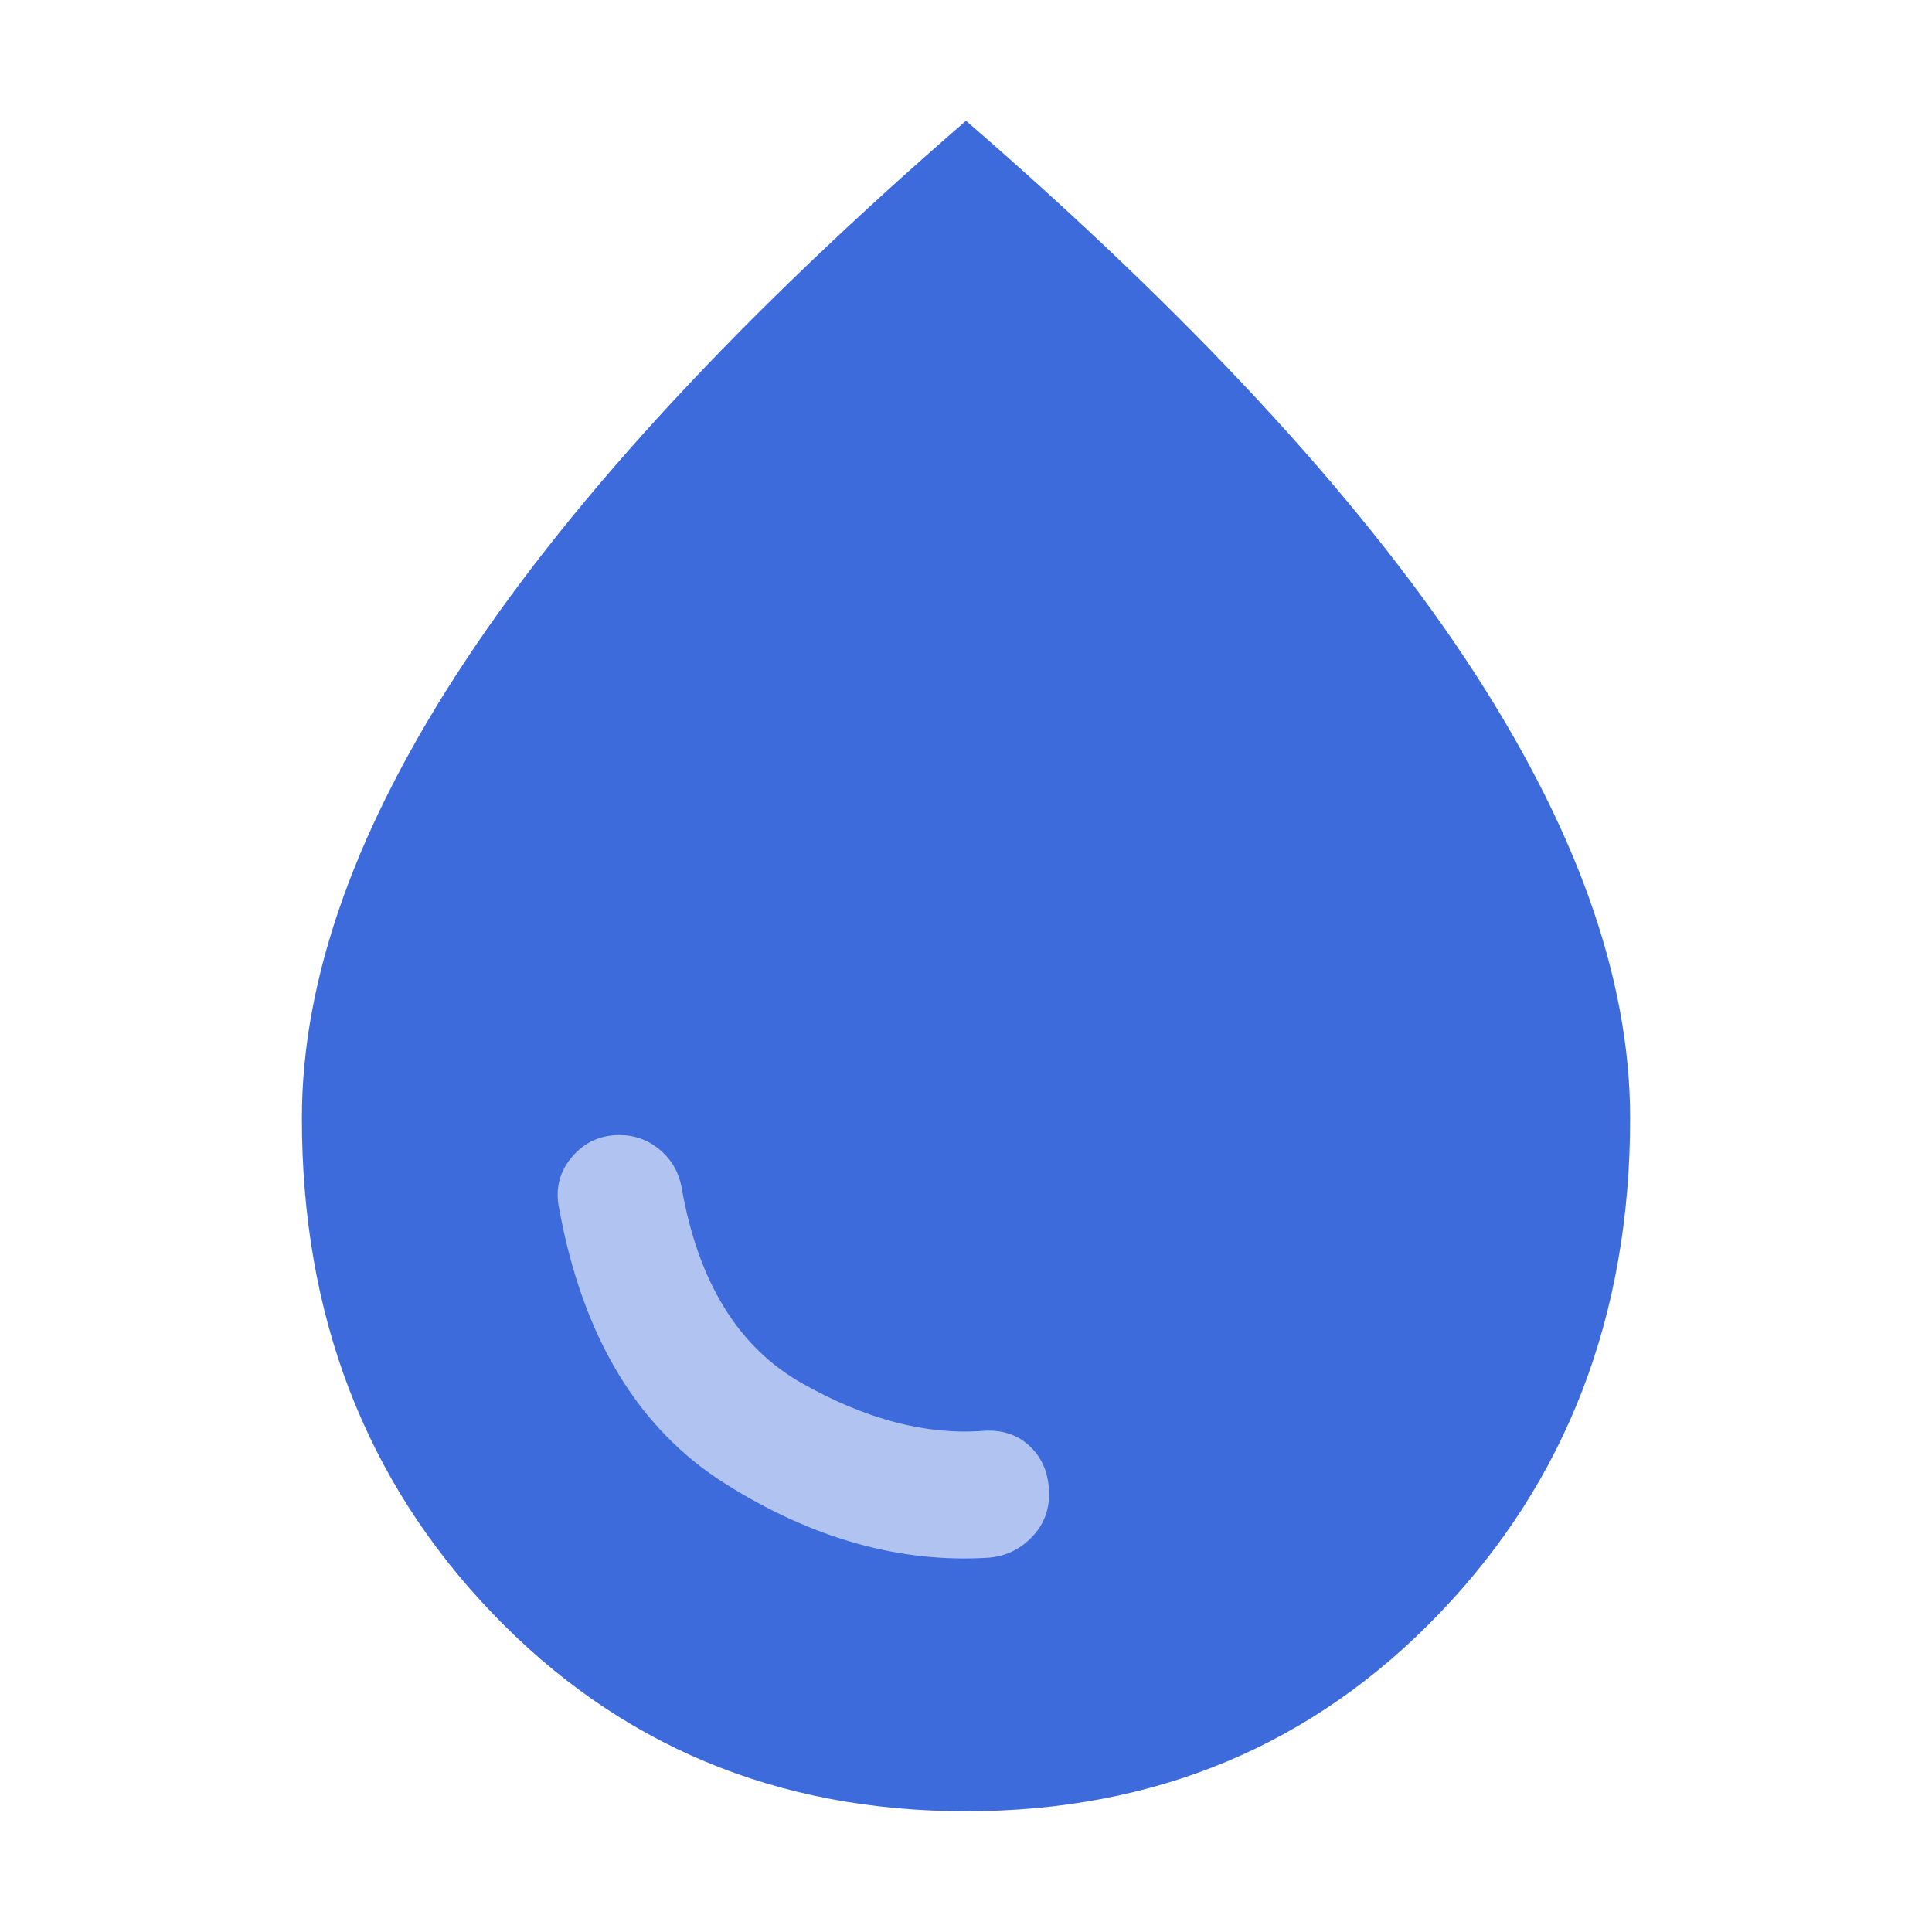 <svg width="64" height="64" viewBox="0 0 64 64" fill="none" xmlns="http://www.w3.org/2000/svg">
<rect opacity="0.4" x="16" y="37" width="20" height="15" fill="#3E6BDB"/>
<path d="M32.756 51.6C33.306 51.553 33.776 51.331 34.167 50.934C34.557 50.536 34.752 50.058 34.75 49.5C34.75 48.847 34.544 48.321 34.131 47.924C33.719 47.526 33.192 47.352 32.55 47.4C30.671 47.54 28.677 47.014 26.569 45.824C24.46 44.633 23.131 42.475 22.581 39.35C22.49 38.837 22.249 38.417 21.861 38.09C21.472 37.763 21.025 37.6 20.519 37.6C19.877 37.6 19.35 37.846 18.938 38.336C18.525 38.827 18.387 39.398 18.525 40.05C19.304 44.297 21.137 47.33 24.025 49.15C26.913 50.97 29.823 51.787 32.756 51.6ZM32 60C25.721 60 20.484 57.807 16.289 53.42C12.095 49.033 9.998 43.573 10 37.04C10 32.373 11.822 27.298 15.467 21.814C19.112 16.329 24.623 10.392 32 4C39.379 10.393 44.891 16.332 48.536 21.816C52.18 27.301 54.002 32.375 54 37.04C54 43.573 51.903 49.033 47.708 53.42C43.513 57.807 38.277 60 32 60Z" fill="#3E6BDB"/>
</svg>

